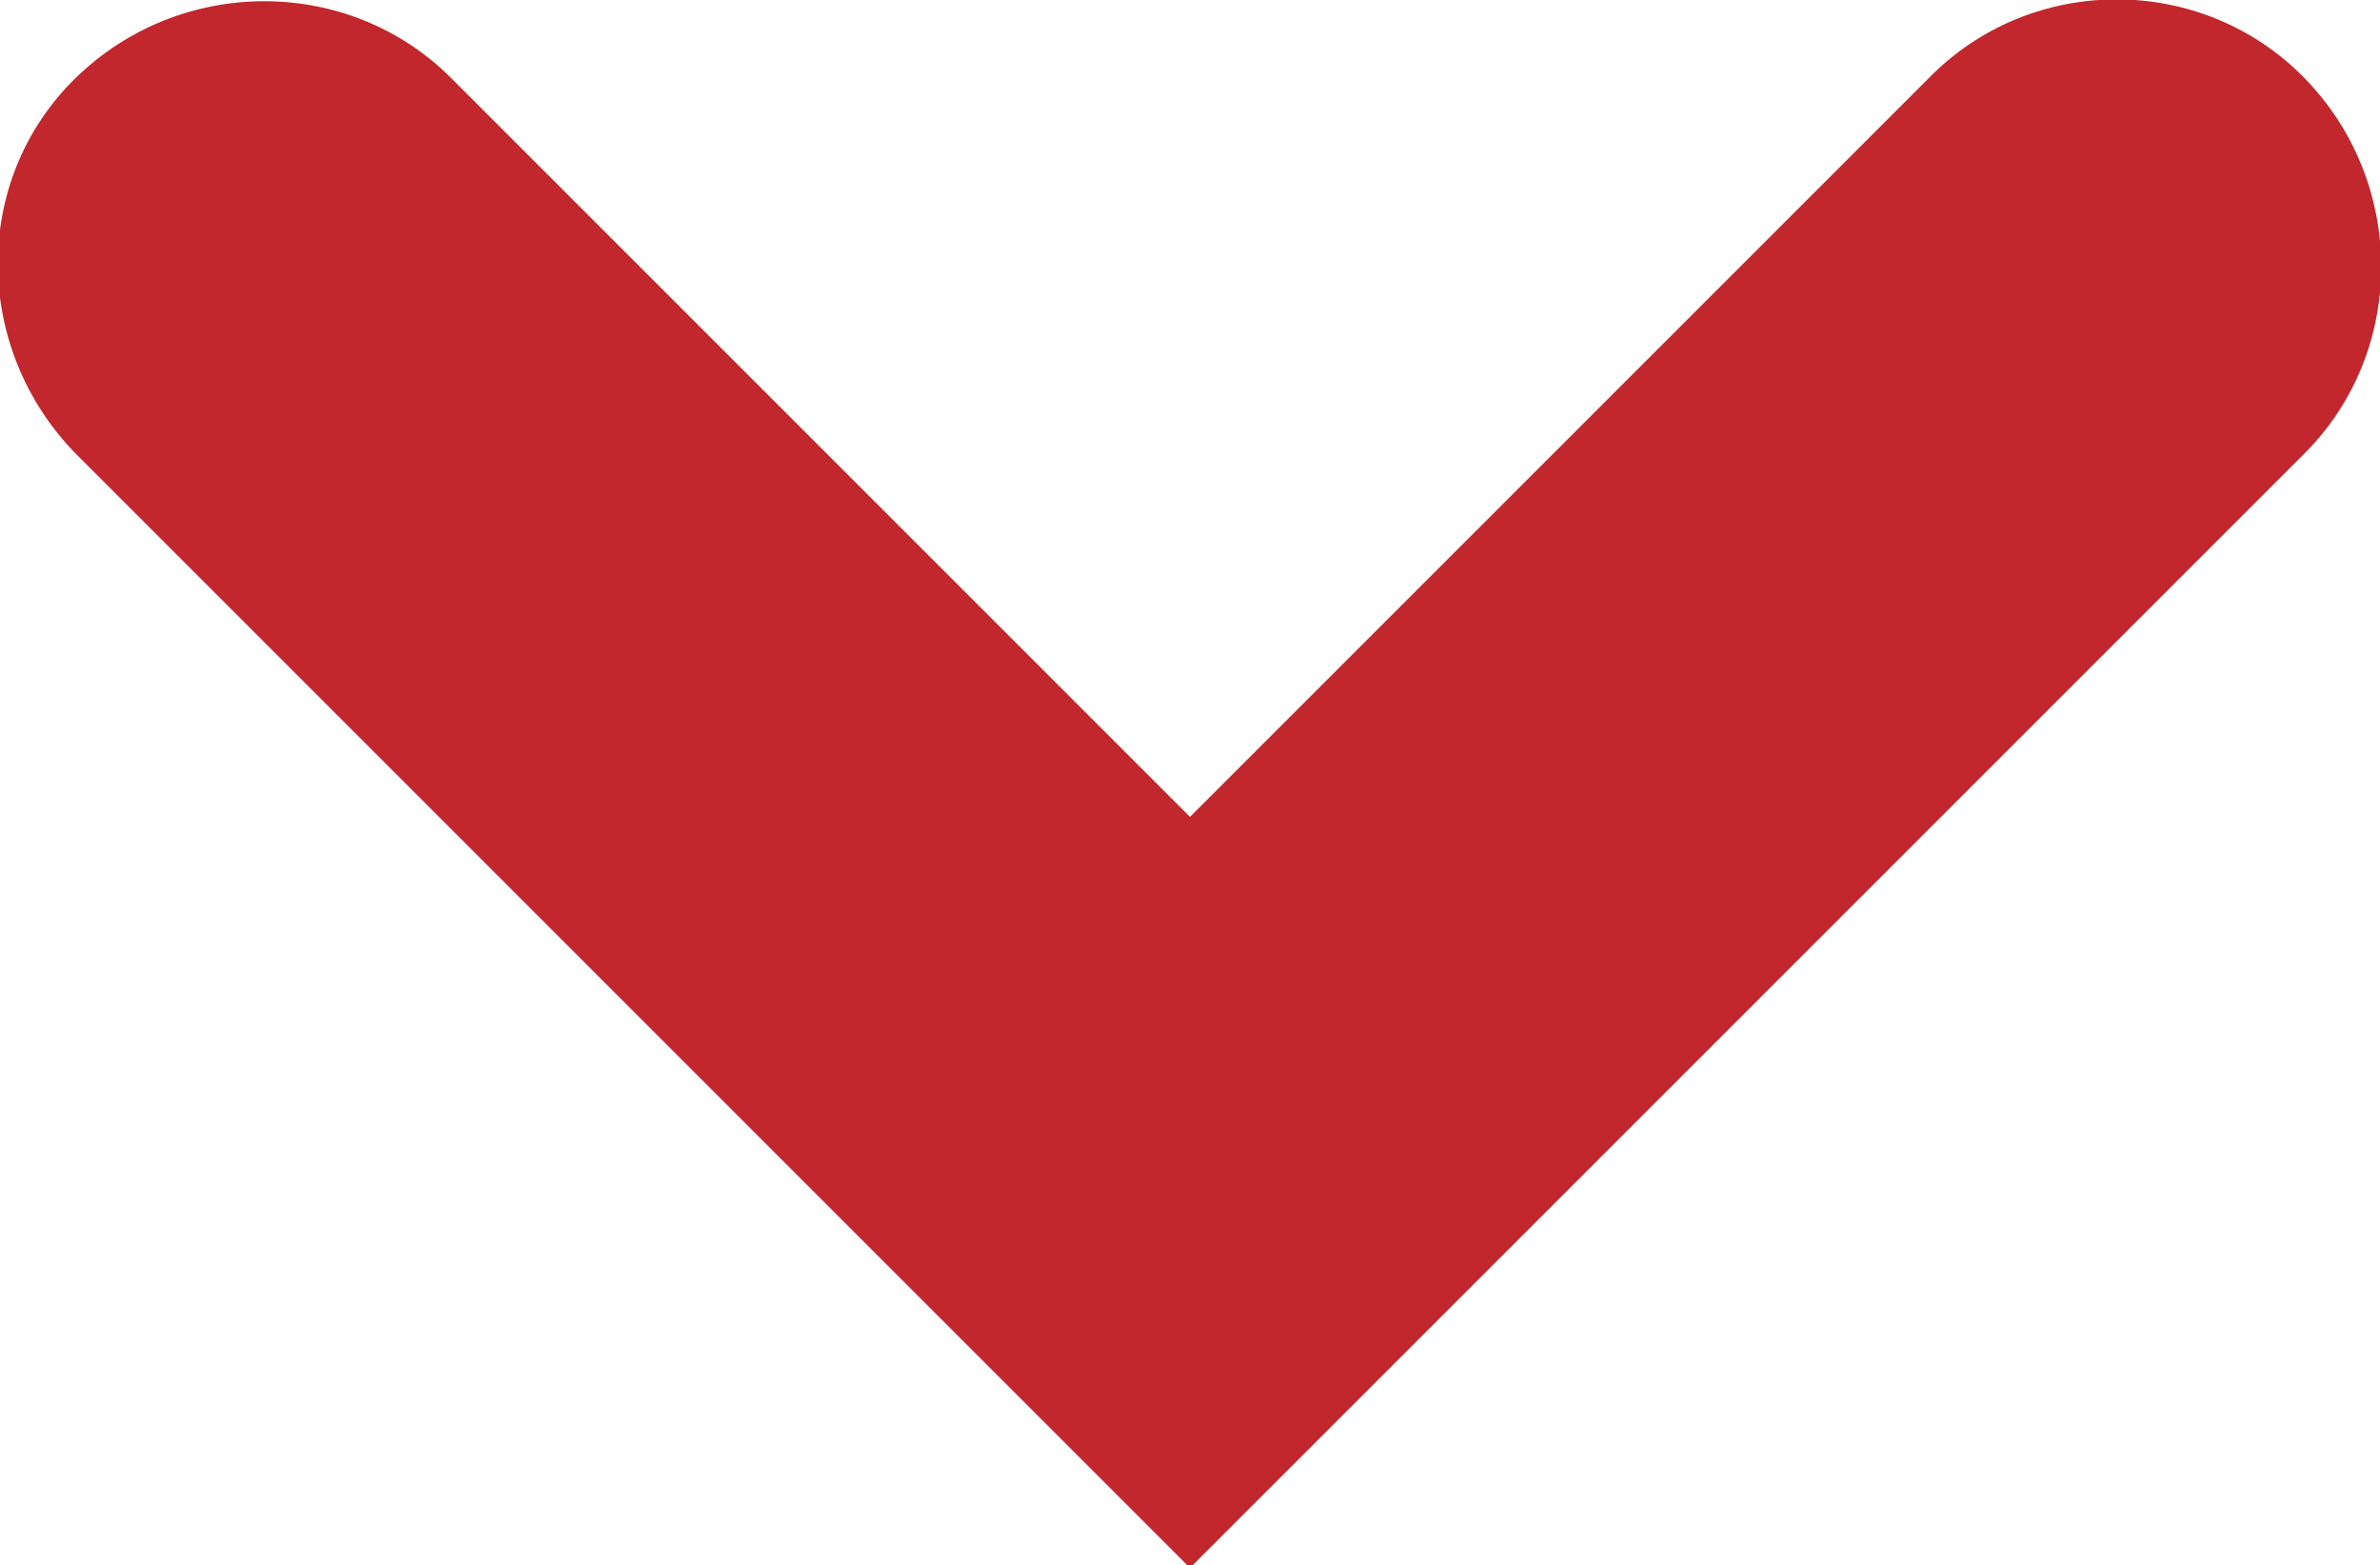 <?xml version="1.0" encoding="utf-8"?>
<!-- Generator: Adobe Illustrator 24.2.3, SVG Export Plug-In . SVG Version: 6.00 Build 0)  -->
<svg version="1.1" id="Layer_1" xmlns="http://www.w3.org/2000/svg" xmlns:xlink="http://www.w3.org/1999/xlink" x="0px" y="0px"
	 viewBox="0 0 9.76 6.42" style="enable-background:new 0 0 9.76 6.42;" xml:space="preserve">
<style type="text/css">
	.st0{fill:#C1272D;}
</style>
<g>
	<path class="st0" d="M7.91,0.32L4.88,3.35L1.85,0.32c-0.42-0.42-1.11-0.42-1.54,0s-0.42,1.11,0,1.54l3.03,3.03l1.54,1.54l1.54-1.54
		l3.03-3.03c0.42-0.42,0.42-1.11,0-1.54S8.33-0.11,7.91,0.32z"/>
</g>
</svg>
